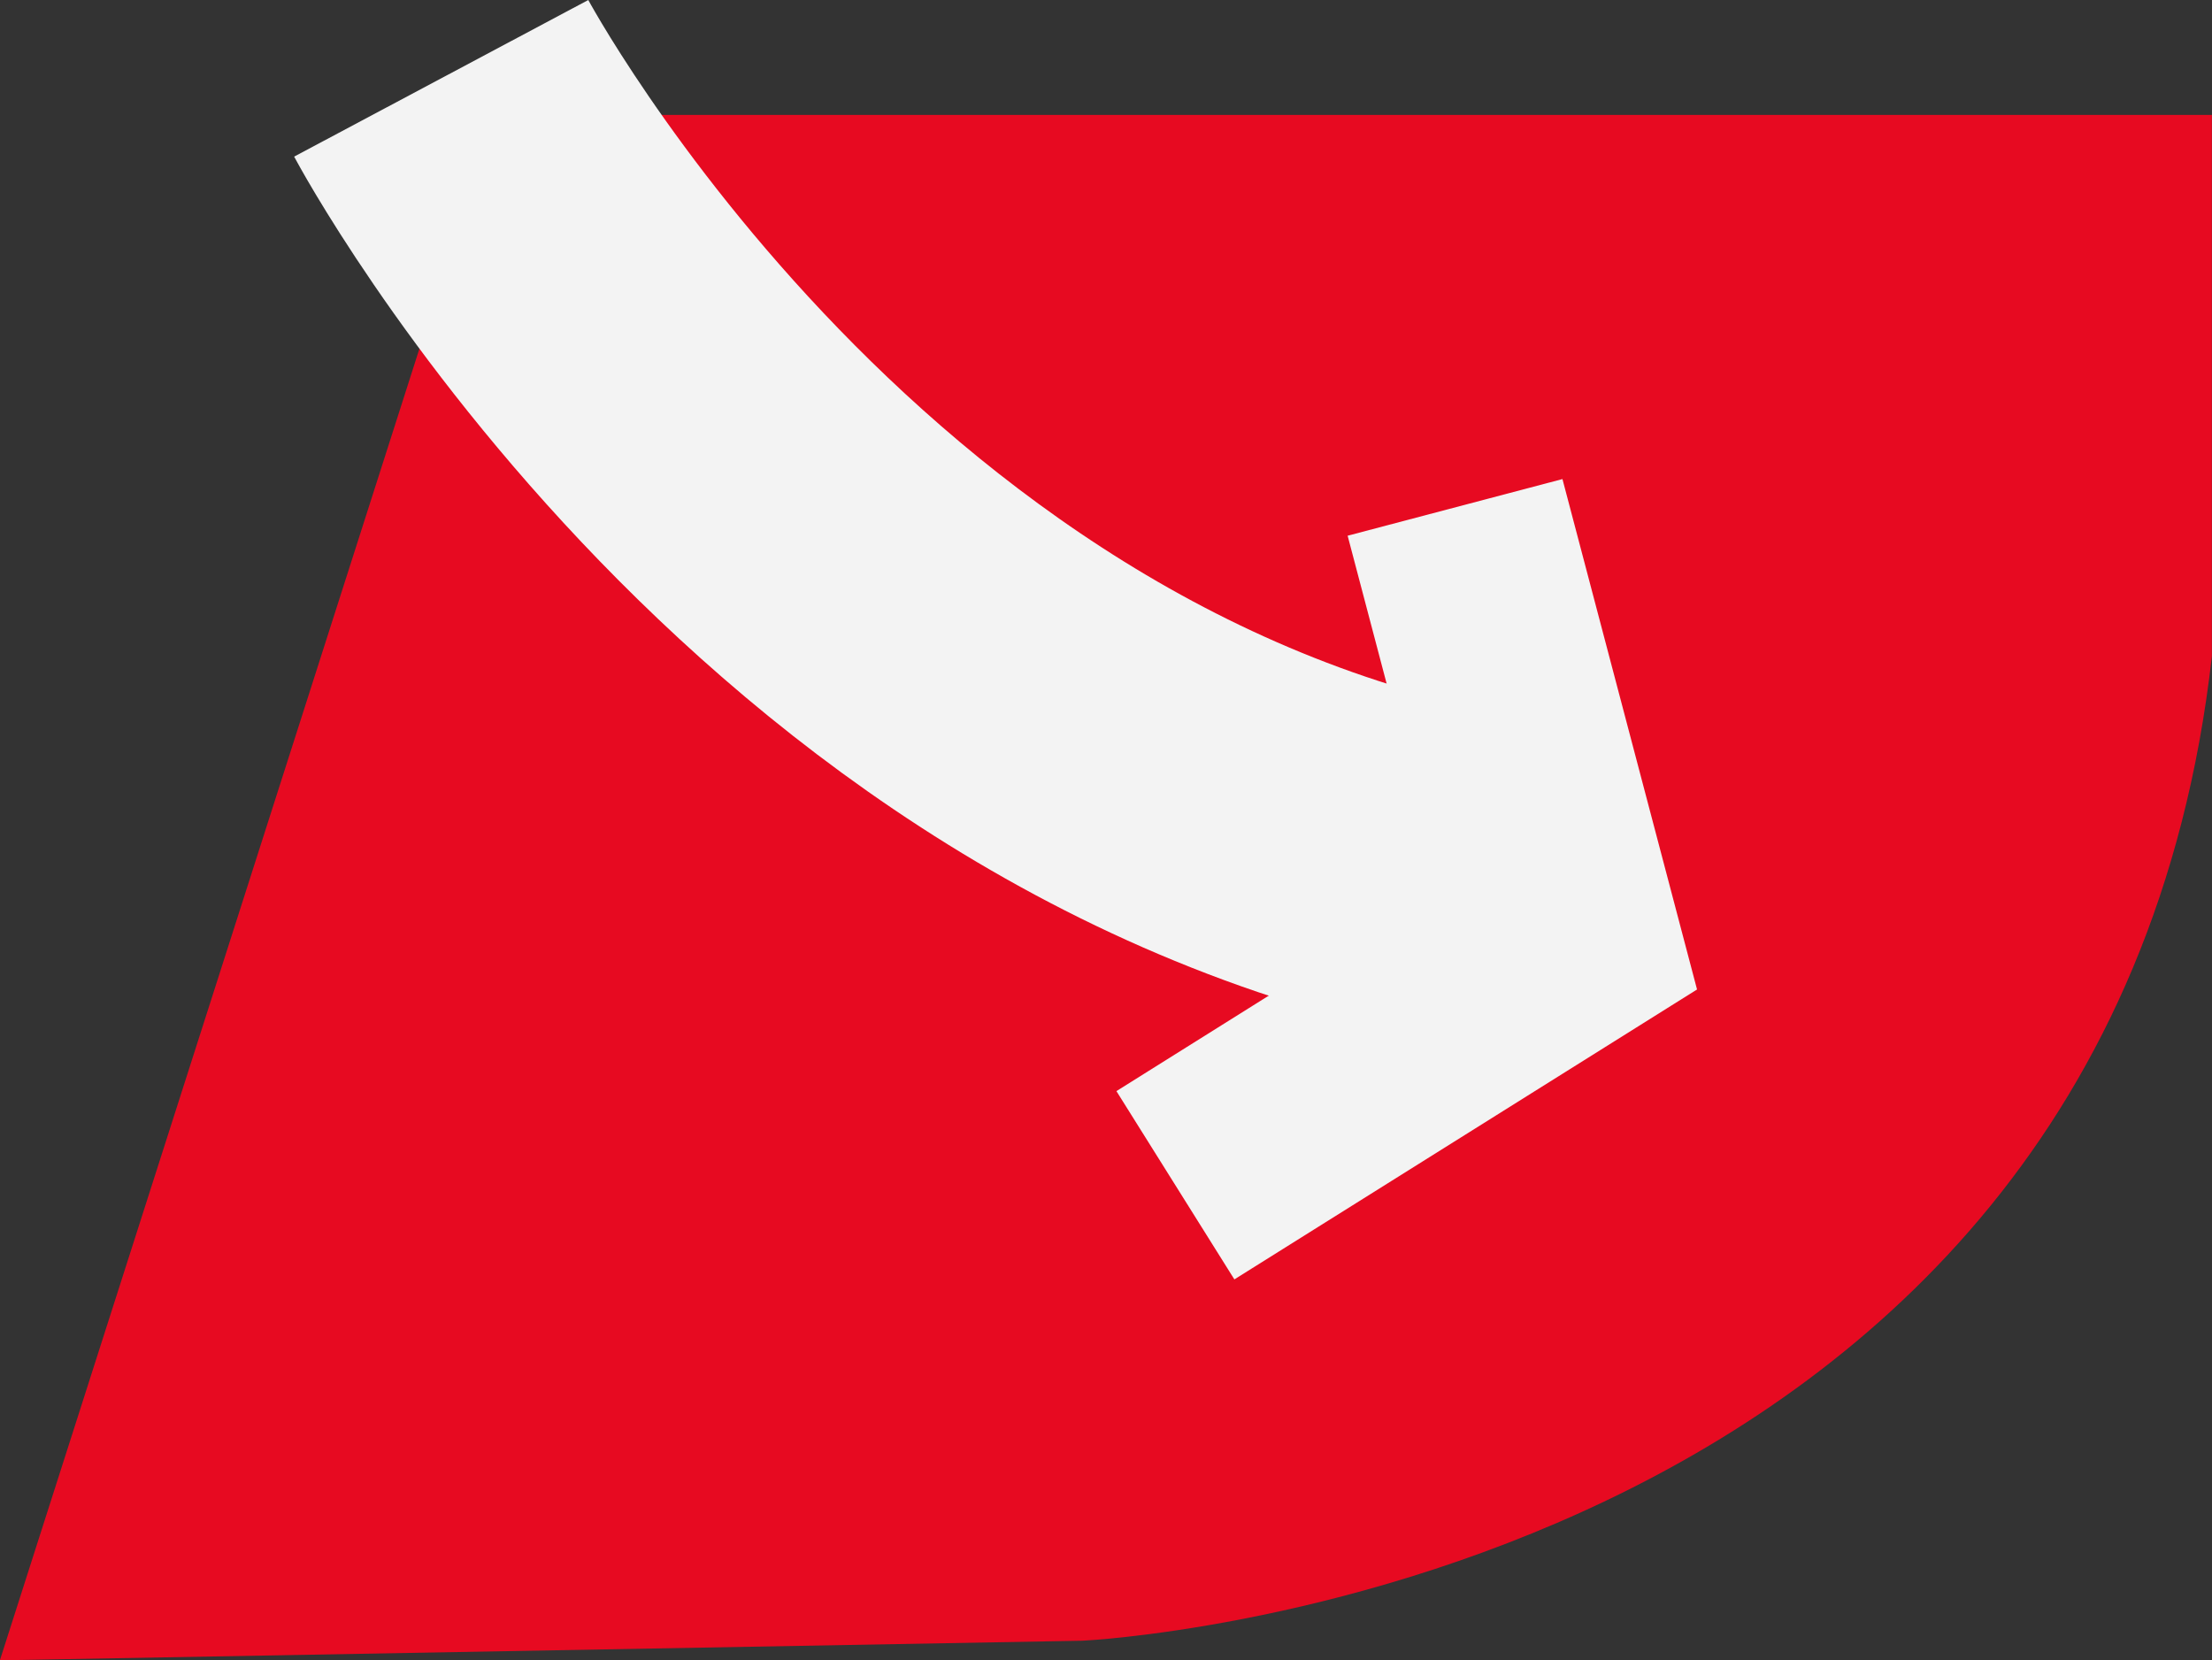 <svg xmlns="http://www.w3.org/2000/svg" width="39.827" height="29.893" viewBox="0 0 39.827 29.893">
  <rect x="0" y="0" width="39.827" height="29.893" fill="#333333" stroke="none"/>
  <g id="Group_1453" data-name="Group 1453" transform="translate(1081 17744.246)">
    <g id="Group_1444" data-name="Group 1444" transform="translate(-1081 -17742.836)">
      <path id="Path_1016" data-name="Path 1016" d="M2155.191,2544.961l-8.9,27.823,19.49-.353s18.431-.847,20.337-17.725v-9.745Z" transform="translate(-2146.293 -2544.302)" fill="#e70a21"/>
      <path id="Path_1017" data-name="Path 1017" d="M2322.211,2604.463s6.788,12.75,19.687,14.571" transform="translate(-2314.267 -2604.463)" fill="none" stroke="#f3f3f3" stroke-width="6"/>
    </g>
    <path id="Path_1323" data-name="Path 1323" d="M2782.938,2732.014l2.048,7.766-7.083,4.438" transform="translate(-3837.74 -20467.125)" fill="none" stroke="#f3f3f3" stroke-width="4"/>
  </g>
</svg>
